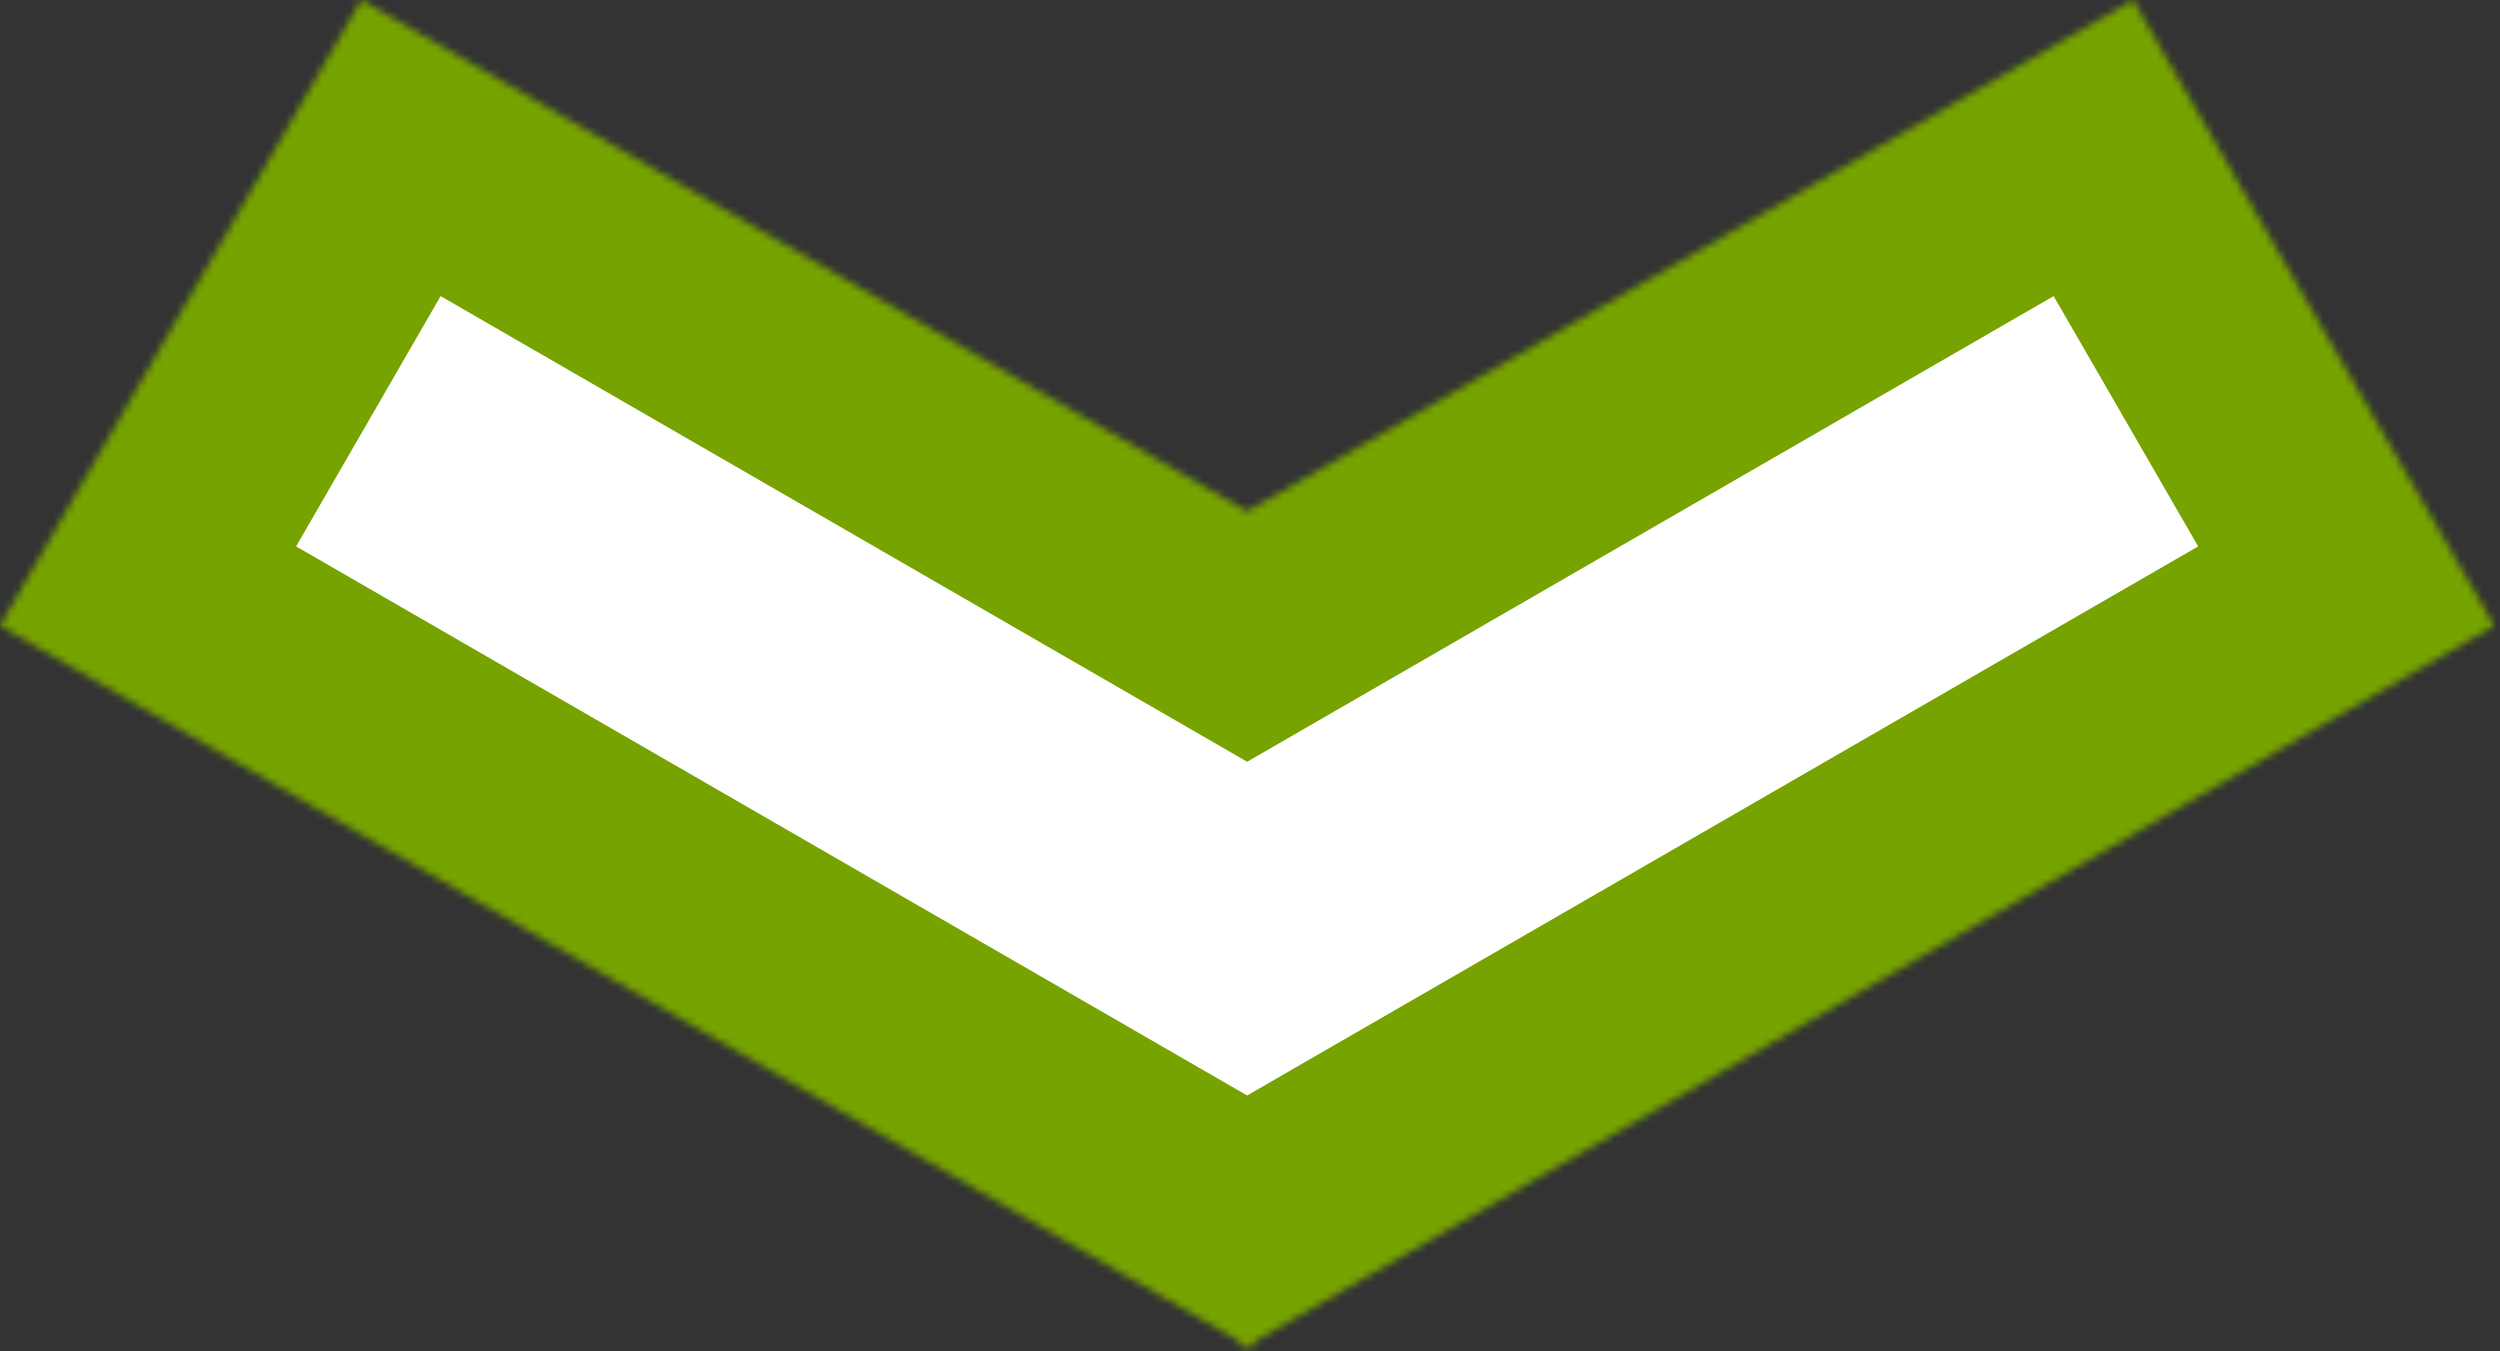 <?xml version="1.0" encoding="UTF-8" standalone="no"?>
<svg width="346px" height="187px" viewBox="0 0 346 187" version="1.1" xmlns="http://www.w3.org/2000/svg" xmlns:xlink="http://www.w3.org/1999/xlink">
    <rect x="0" y="0" width="346" height="187" fill="#333333" stroke="none"/>
    <!-- Generator: Sketch 39.1 (31720) - http://www.bohemiancoding.com/sketch -->
    <title>Slice 1</title>
    <desc>Created with Sketch.</desc>
    <defs>
        <path d="M172.603,70.785 L50,7.10542736e-15 L0,86.603 L171.397,185.559 L172,186.603 L172.603,186.255 L173.205,186.603 L173.808,185.559 L345.205,86.603 L295.205,0 L172.603,70.785 Z" id="path-1"></path>
        <mask id="mask-2" maskContentUnits="userSpaceOnUse" maskUnits="objectBoundingBox" x="0" y="0" width="345.205" height="186.603" fill="white">
            <use xlink:href="#path-1"></use>
        </mask>
    </defs>
    <g id="Page-1" stroke="none" stroke-width="1" fill="none" fill-rule="evenodd">
        <g id="Vektor-Smartobjekt" stroke="#76A300" stroke-width="60" fill="#FFFFFF">
            <use id="Combined-Shape" mask="url(#mask-2)" xlink:href="#path-1"></use>
        </g>
    </g>
</svg>